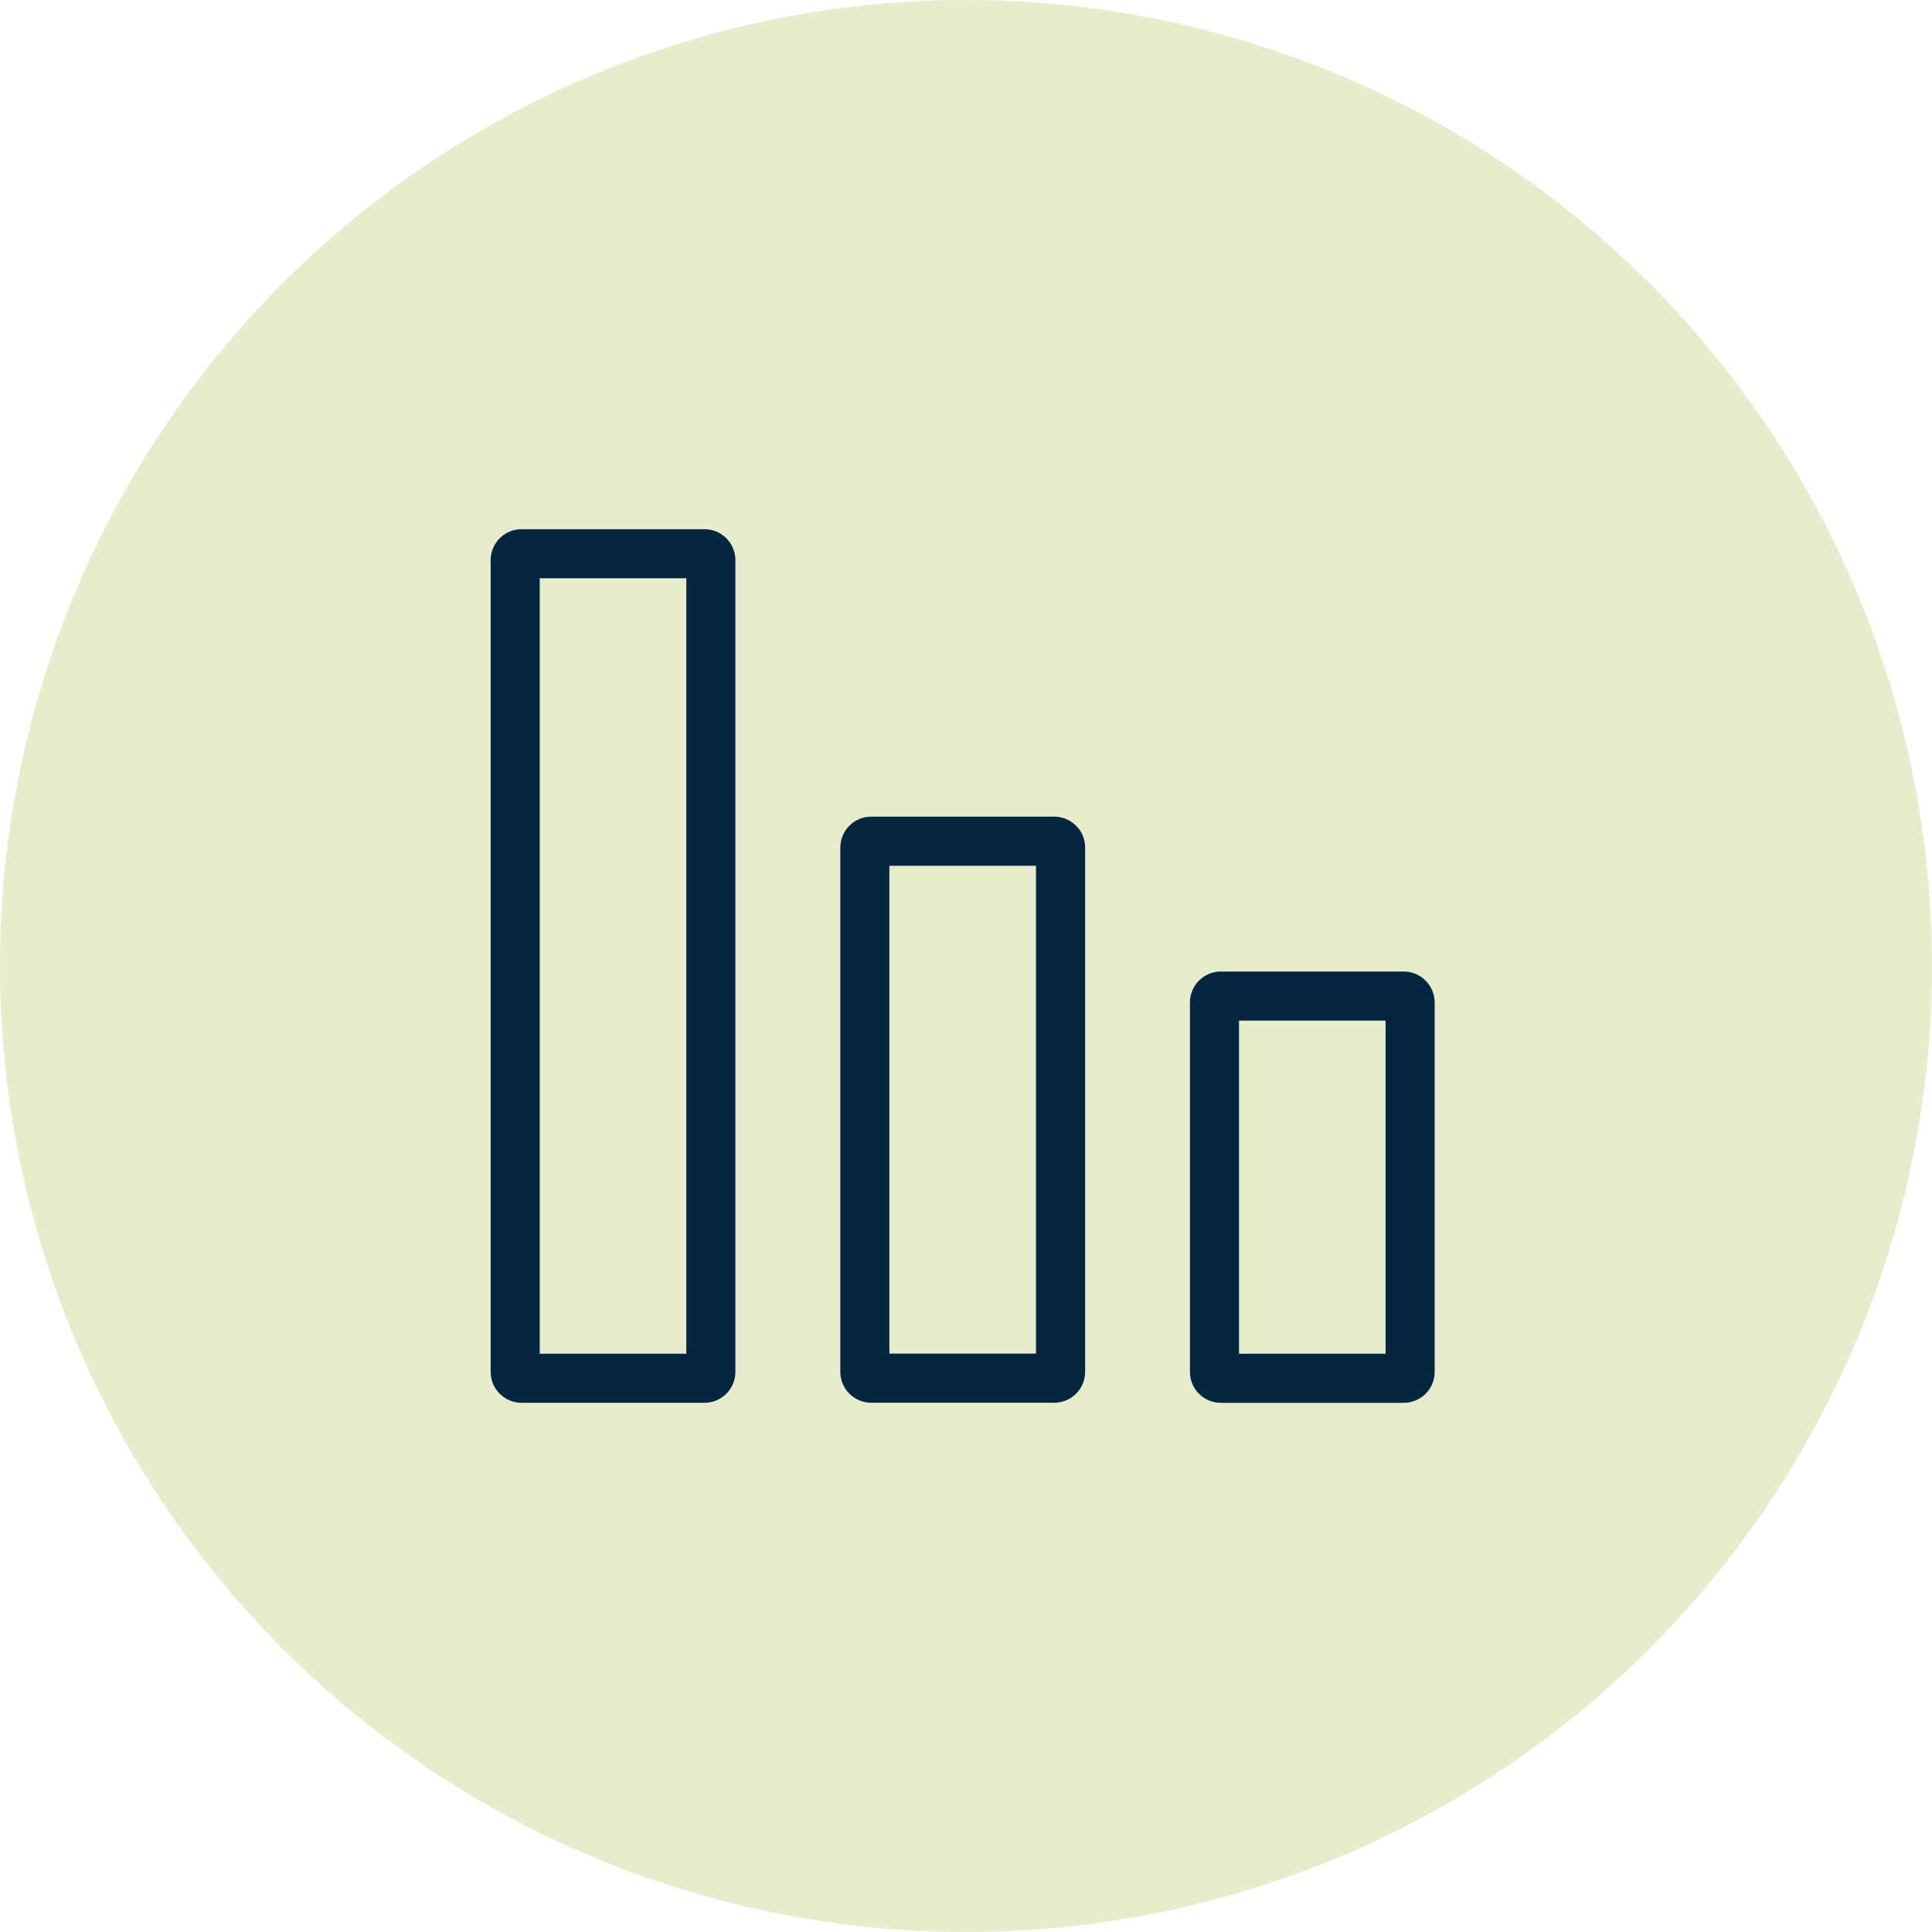 <svg xmlns="http://www.w3.org/2000/svg" xmlns:xlink="http://www.w3.org/1999/xlink" width="63" height="63" viewBox="0 0 63 63">
  <defs>
    <clipPath id="clip-path">
      <rect id="Rectangle_4784" data-name="Rectangle 4784" width="30.782" height="28.486" fill="#042641"/>
    </clipPath>
  </defs>
  <g id="Group_25527" data-name="Group 25527" transform="translate(-1235.25 -2426.497)">
    <circle id="Ellipse_497" data-name="Ellipse 497" cx="31.5" cy="31.5" r="31.5" transform="translate(1235.25 2426.497)" fill="#e7eccd"/>
    <g id="Group_25400" data-name="Group 25400" transform="translate(1251.25 2443.754)">
      <g id="Group_25399" data-name="Group 25399" transform="translate(0 0)" clip-path="url(#clip-path)">
        <path id="Path_2817" data-name="Path 2817" d="M1.008,59.138H6.972A1.009,1.009,0,0,0,7.98,58.13V46.083a1.009,1.009,0,0,0-1.008-1.008H1.008A1.009,1.009,0,0,0,0,46.083V58.13a1.009,1.009,0,0,0,1.008,1.008m5.372-1.6H1.6V46.675H6.38Z" transform="translate(22.802 -30.651)" fill="#042641"/>
        <path id="Path_2818" data-name="Path 2818" d="M36.633,48.4H42.6a1.009,1.009,0,0,0,1.008-1.008V30.3A1.009,1.009,0,0,0,42.6,29.289H36.633A1.009,1.009,0,0,0,35.625,30.3v17.1A1.009,1.009,0,0,0,36.633,48.4m5.372-1.6h-4.78V30.889h4.78Z" transform="translate(-24.223 -19.916)" fill="#042641"/>
        <path id="Path_2819" data-name="Path 2819" d="M72.265,28.486h5.964a1.009,1.009,0,0,0,1.008-1.008V1.008A1.01,1.01,0,0,0,78.229,0H72.265a1.009,1.009,0,0,0-1.008,1.008v26.47a1.009,1.009,0,0,0,1.008,1.008m5.372-1.6h-4.78V1.6h4.78Z" transform="translate(-71.257 0)" fill="#042641"/>
      </g>
    </g>
  </g>
</svg>
